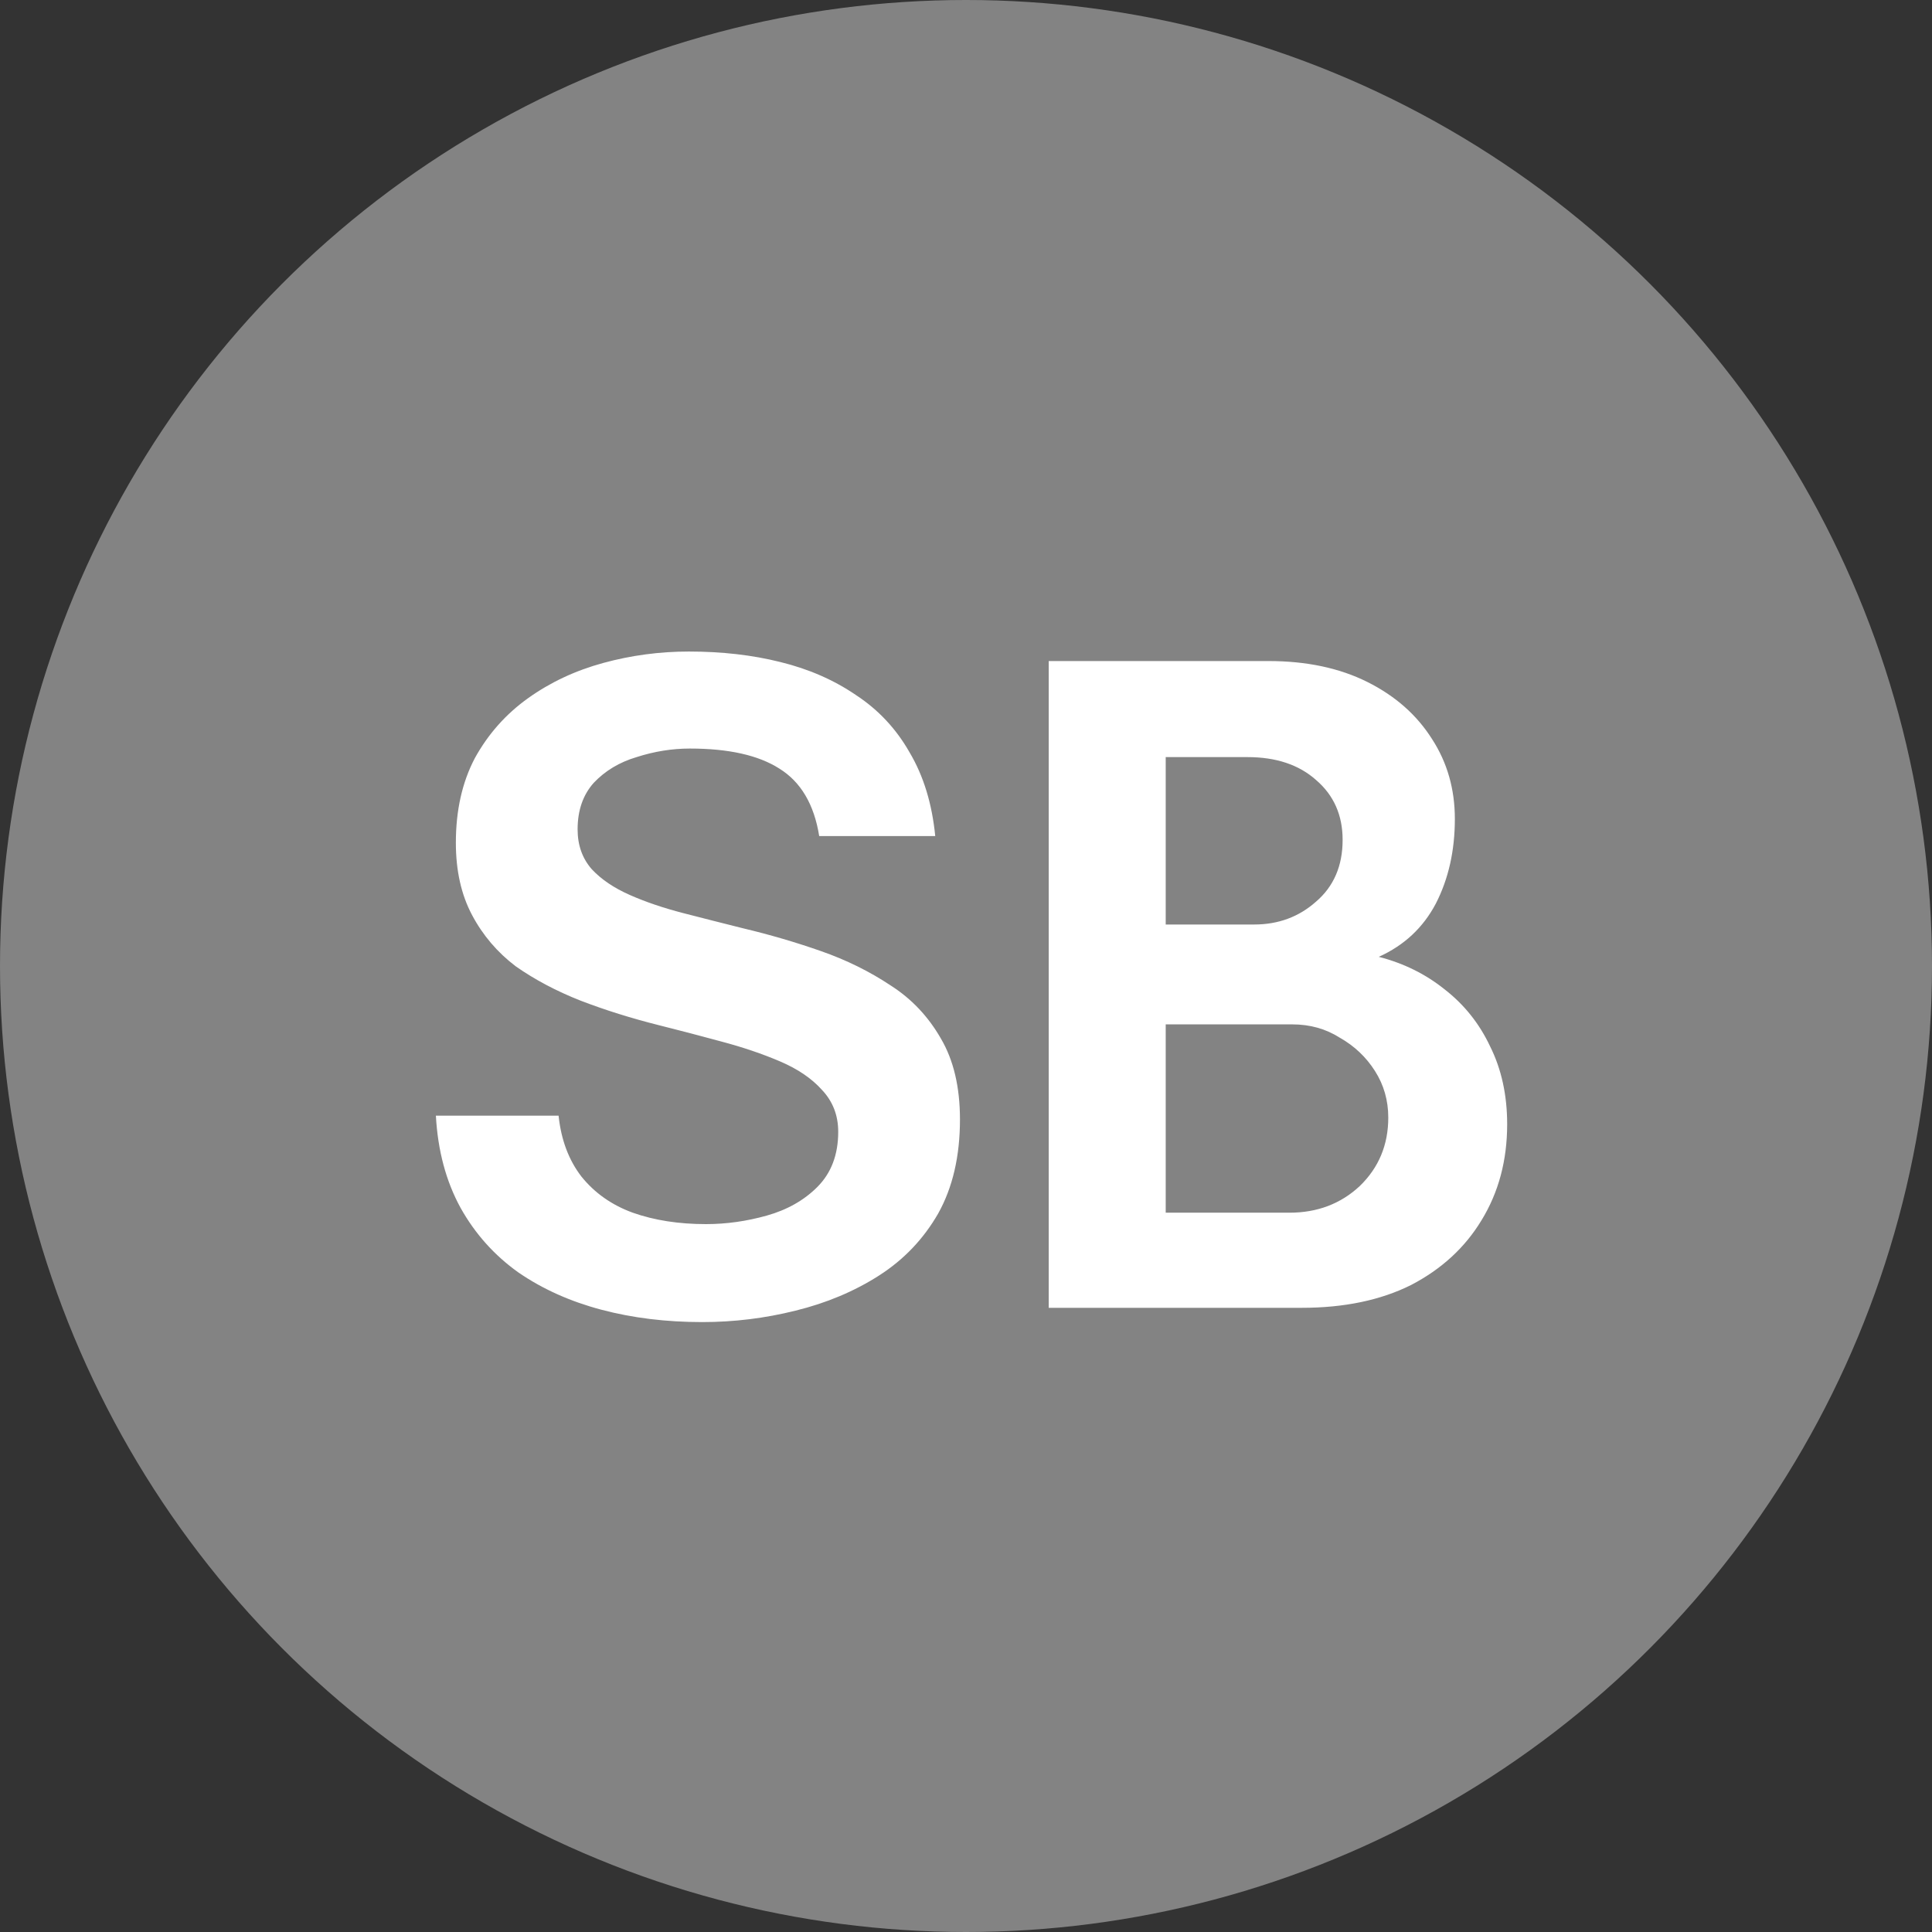 <svg xmlns="http://www.w3.org/2000/svg" width="65" height="65" viewBox="0 0 65 65" fill="none"><rect x="0" y="0" width="65" height="65" fill="#333333" stroke="none"/><circle cx="32.5" cy="32.5" r="32.5" fill="#838383"></circle><path d="M23.625 44.48C22.409 44.48 21.278 44.341 20.233 44.064C19.187 43.787 18.259 43.371 17.449 42.816C16.638 42.24 15.987 41.515 15.497 40.64C15.006 39.744 14.729 38.709 14.665 37.536H18.793C18.878 38.347 19.134 39.029 19.561 39.584C20.009 40.139 20.585 40.544 21.289 40.8C22.014 41.056 22.835 41.184 23.753 41.184C24.435 41.184 25.118 41.088 25.801 40.896C26.483 40.704 27.049 40.384 27.497 39.936C27.966 39.467 28.201 38.848 28.201 38.08C28.201 37.525 28.019 37.056 27.657 36.672C27.315 36.288 26.846 35.968 26.249 35.712C25.651 35.456 24.99 35.232 24.265 35.04C23.561 34.848 22.867 34.667 22.185 34.496C21.246 34.261 20.361 33.984 19.529 33.664C18.718 33.344 17.993 32.96 17.353 32.512C16.734 32.043 16.243 31.467 15.881 30.784C15.518 30.101 15.337 29.291 15.337 28.352C15.337 27.264 15.55 26.315 15.977 25.504C16.425 24.693 17.022 24.021 17.769 23.488C18.515 22.955 19.358 22.56 20.297 22.304C21.235 22.048 22.195 21.92 23.177 21.92C24.286 21.92 25.31 22.037 26.249 22.272C27.209 22.507 28.062 22.88 28.809 23.392C29.555 23.883 30.153 24.523 30.601 25.312C31.07 26.101 31.358 27.04 31.465 28.128H27.561C27.39 27.061 26.942 26.304 26.217 25.856C25.513 25.408 24.51 25.184 23.209 25.184C22.611 25.184 22.014 25.28 21.417 25.472C20.841 25.643 20.361 25.931 19.977 26.336C19.614 26.741 19.433 27.264 19.433 27.904C19.433 28.437 19.593 28.885 19.913 29.248C20.233 29.589 20.659 29.877 21.193 30.112C21.726 30.347 22.323 30.549 22.985 30.72C23.646 30.891 24.318 31.061 25.001 31.232C25.897 31.445 26.771 31.701 27.625 32C28.478 32.299 29.257 32.683 29.961 33.152C30.665 33.6 31.23 34.197 31.657 34.944C32.083 35.669 32.297 36.576 32.297 37.664C32.297 38.901 32.051 39.957 31.561 40.832C31.07 41.685 30.409 42.379 29.577 42.912C28.745 43.445 27.806 43.84 26.761 44.096C25.737 44.352 24.691 44.48 23.625 44.48ZM35.283 44V22.24H42.675C43.955 22.24 45.065 22.475 46.003 22.944C46.942 23.413 47.667 24.053 48.179 24.864C48.691 25.653 48.947 26.549 48.947 27.552C48.947 28.619 48.734 29.568 48.307 30.4C47.88 31.211 47.24 31.808 46.387 32.192C47.219 32.405 47.955 32.768 48.595 33.28C49.257 33.792 49.769 34.432 50.131 35.2C50.515 35.968 50.707 36.843 50.707 37.824C50.707 39.04 50.419 40.117 49.843 41.056C49.288 41.973 48.499 42.699 47.475 43.232C46.451 43.744 45.224 44 43.795 44H35.283ZM39.219 40.8H43.379C44.318 40.8 45.107 40.501 45.747 39.904C46.387 39.285 46.707 38.517 46.707 37.6C46.707 37.024 46.558 36.501 46.259 36.032C45.961 35.563 45.566 35.189 45.075 34.912C44.606 34.613 44.072 34.464 43.475 34.464H39.219V40.8ZM39.219 31.104H42.195C43.006 31.104 43.699 30.848 44.275 30.336C44.873 29.824 45.171 29.131 45.171 28.256C45.171 27.424 44.873 26.752 44.275 26.24C43.699 25.728 42.931 25.472 41.971 25.472H39.219V31.104Z" fill="white"></path></svg>
